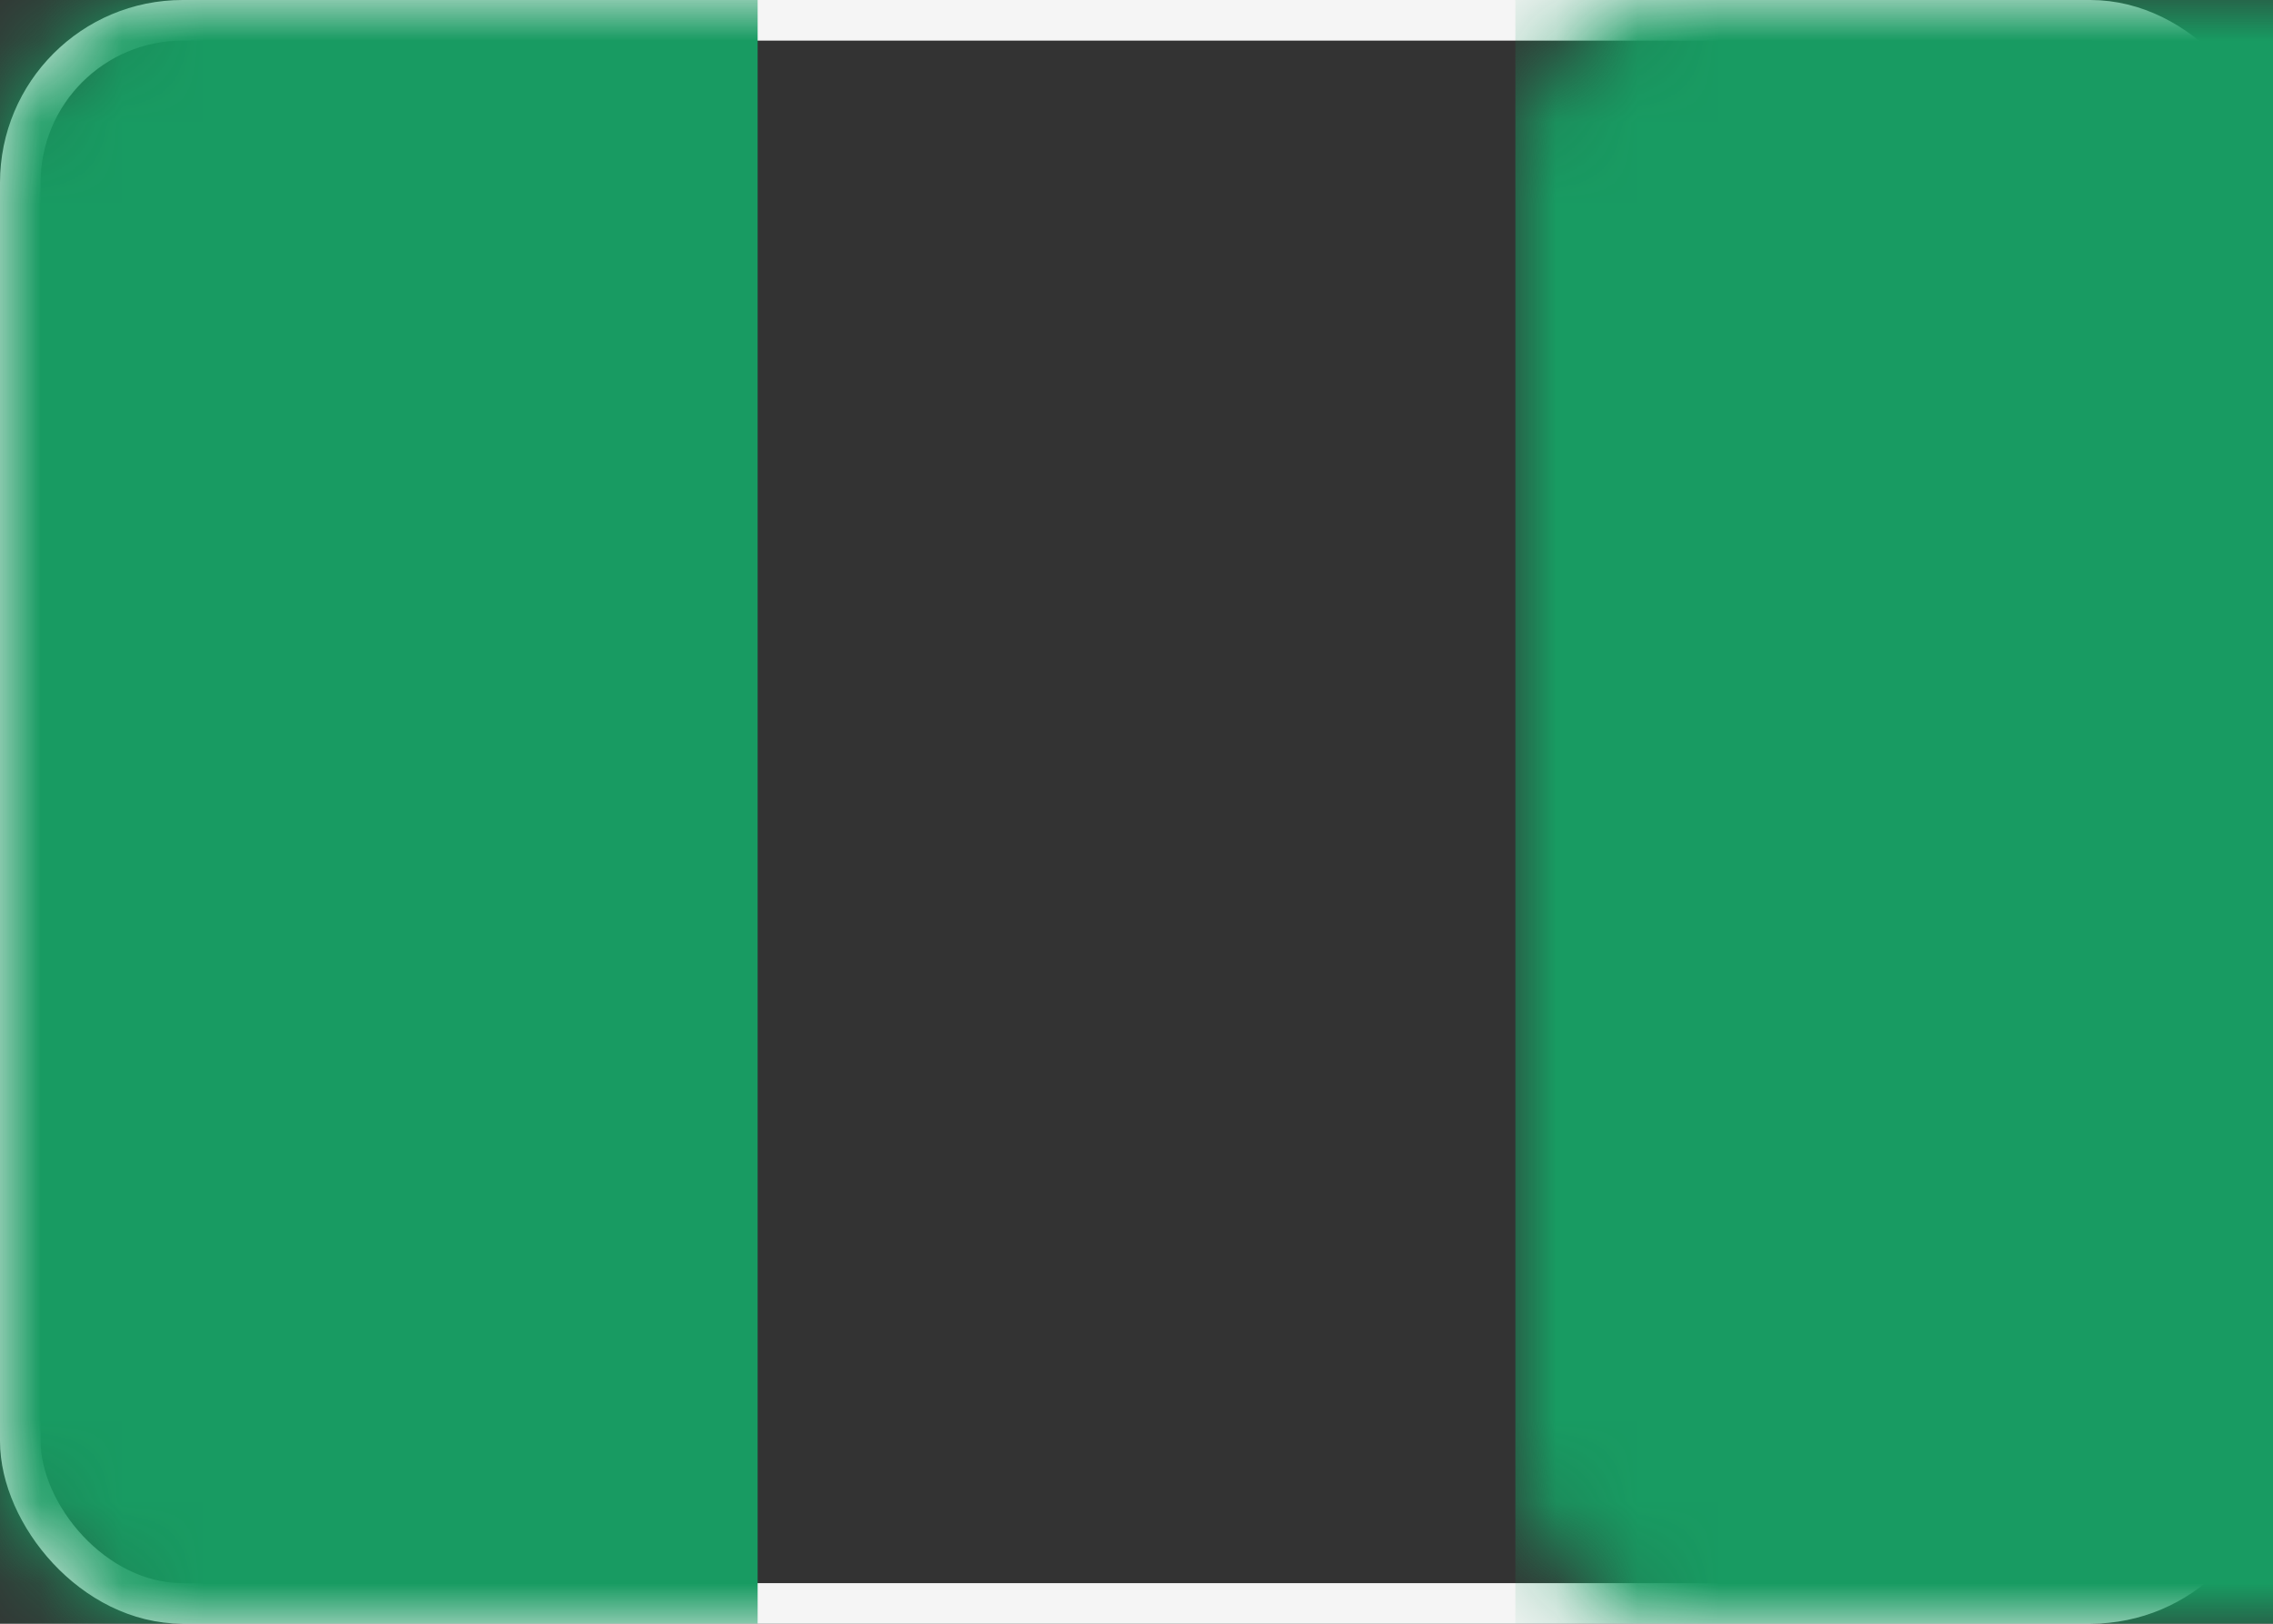 <svg xmlns="http://www.w3.org/2000/svg" xmlns:xlink="http://www.w3.org/1999/xlink" width="28" height="20" viewBox="0 0 28 20">
  <rect x="0" y="0" width="28" height="20" fill="#333333" stroke="none"/>
  <defs>
    <rect id="ng-a" width="28" height="20" rx="2"/>
  </defs>
  <g fill="none" fill-rule="evenodd">
    <mask id="ng-b" fill="#fff">
      <use xlink:href="#ng-a"/>
    </mask>
    <rect width="27.5" height="19.5" x=".25" y=".25" stroke="#F5F5F5" stroke-width=".5" rx="2"/>
    <rect width="9.333" height="20" x="18.667" fill="#189B62" mask="url(#ng-b)"/>
    <rect width="9.333" height="20" fill="#189B62" mask="url(#ng-b)"/>
  </g>
</svg>
